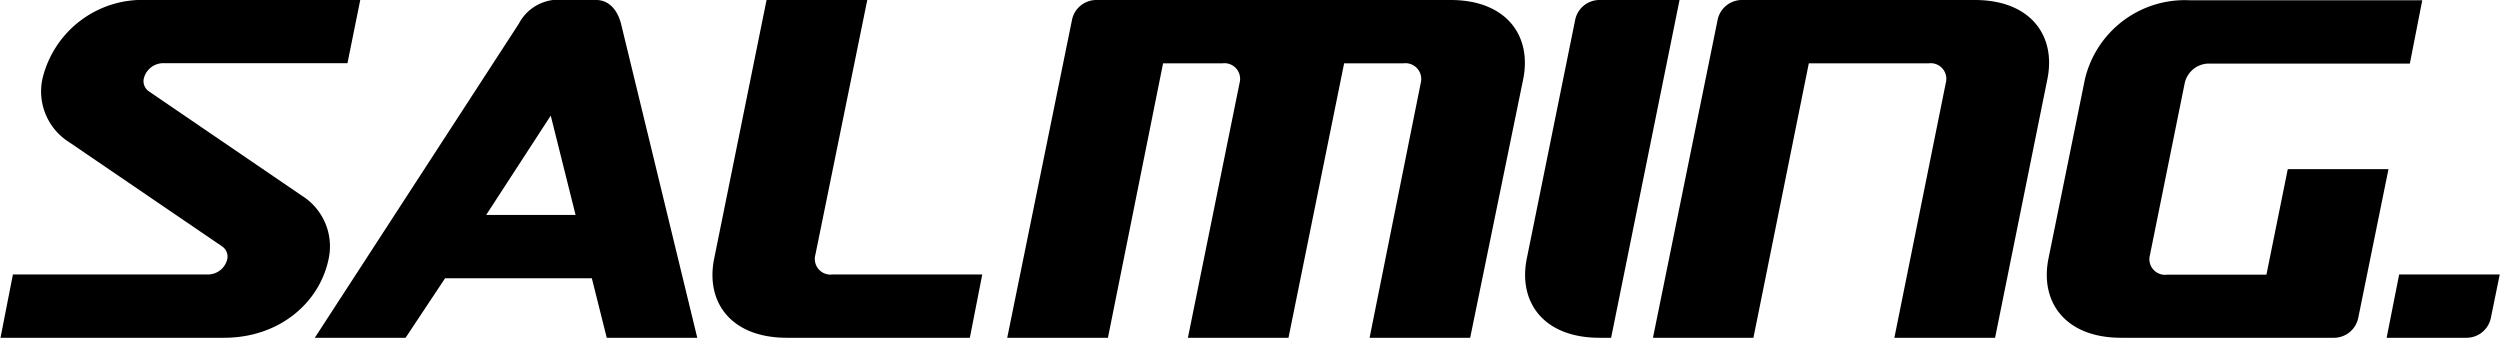 <svg id="Layer_1" data-name="Layer 1" xmlns="http://www.w3.org/2000/svg" viewBox="0 0 201.32 27.2"><defs><style>.cls-1{fill:#000000;}</style></defs><title>salming_rollover_wpv</title><path class="cls-1" d="M140,37.78c.71-3.52-1.37-6.38-5.85-6.38H105.67a2,2,0,0,0-2,1.58L98.45,58.6h8.11L111,36.5h4.78a1.26,1.26,0,0,1,1.38,1.58L113,58.6h8.1l4.48-22.1h4.78a1.27,1.27,0,0,1,1.39,1.58L127.63,58.6h8.1Z" transform="translate(-17.34 -31.4)"/><path class="cls-1" d="M42.69,58.6,59.12,33.31a3.61,3.61,0,0,1,2.75-1.91h3.48c1,0,1.7.76,2,1.91L73.49,58.6H66.2L65,53.81H53.18L50,58.6Zm21-9.89-2-8-5.2,8Z" transform="translate(-17.34 -31.4)"/><path class="cls-1" d="M46.35,31.4H29.18a8.27,8.27,0,0,0-8.43,6.38,4.83,4.83,0,0,0,2.16,5.07l12.3,8.38a1,1,0,0,1,.44,1A1.6,1.6,0,0,1,34,53.5H18.38l-1,5.1h18c4.48,0,7.72-2.85,8.43-6.38a4.81,4.81,0,0,0-2.16-5.06l-12.3-8.39a1,1,0,0,1-.44-1,1.62,1.62,0,0,1,1.68-1.28H45.32Z" transform="translate(-17.34 -31.4)"/><path class="cls-1" d="M74.85,52.23c-.71,3.52,1.37,6.37,5.85,6.37H95.44l1-5.1H84.4A1.26,1.26,0,0,1,83,51.92L87.18,31.4H79.07Z" transform="translate(-17.34 -31.4)"/><path class="cls-1" d="M182.21,37.78c.72-3.52-1.37-6.38-5.84-6.38H157.66a2,2,0,0,0-2,1.58L150.45,58.6h8.09L163,36.5h9.65a1.26,1.26,0,0,1,1.38,1.58L169.89,58.6H178Z" transform="translate(-17.34 -31.4)"/><path class="cls-1" d="M205.24,58.6a2,2,0,0,0,2-1.58l2.44-12h-8.11l-1.72,8.5h-8a1.26,1.26,0,0,1-1.38-1.58l2.8-13.84a2,2,0,0,1,2-1.58h16.13l1-5.1H193.66a8.27,8.27,0,0,0-8.43,6.38L182.3,52.22c-.71,3.53,1.38,6.38,5.85,6.38Z" transform="translate(-17.34 -31.4)"/><path class="cls-1" d="M147.08,58.6l5.51-27.2h-6.4a2,2,0,0,0-2,1.58l-3.9,19.24c-.71,3.53,1.37,6.38,5.85,6.38Z" transform="translate(-17.34 -31.4)"/><path class="cls-1" d="M209.53,58.6h6.39a2,2,0,0,0,2-1.58l.72-3.52h-8.1Z" transform="translate(-17.34 -31.4)"/></svg>